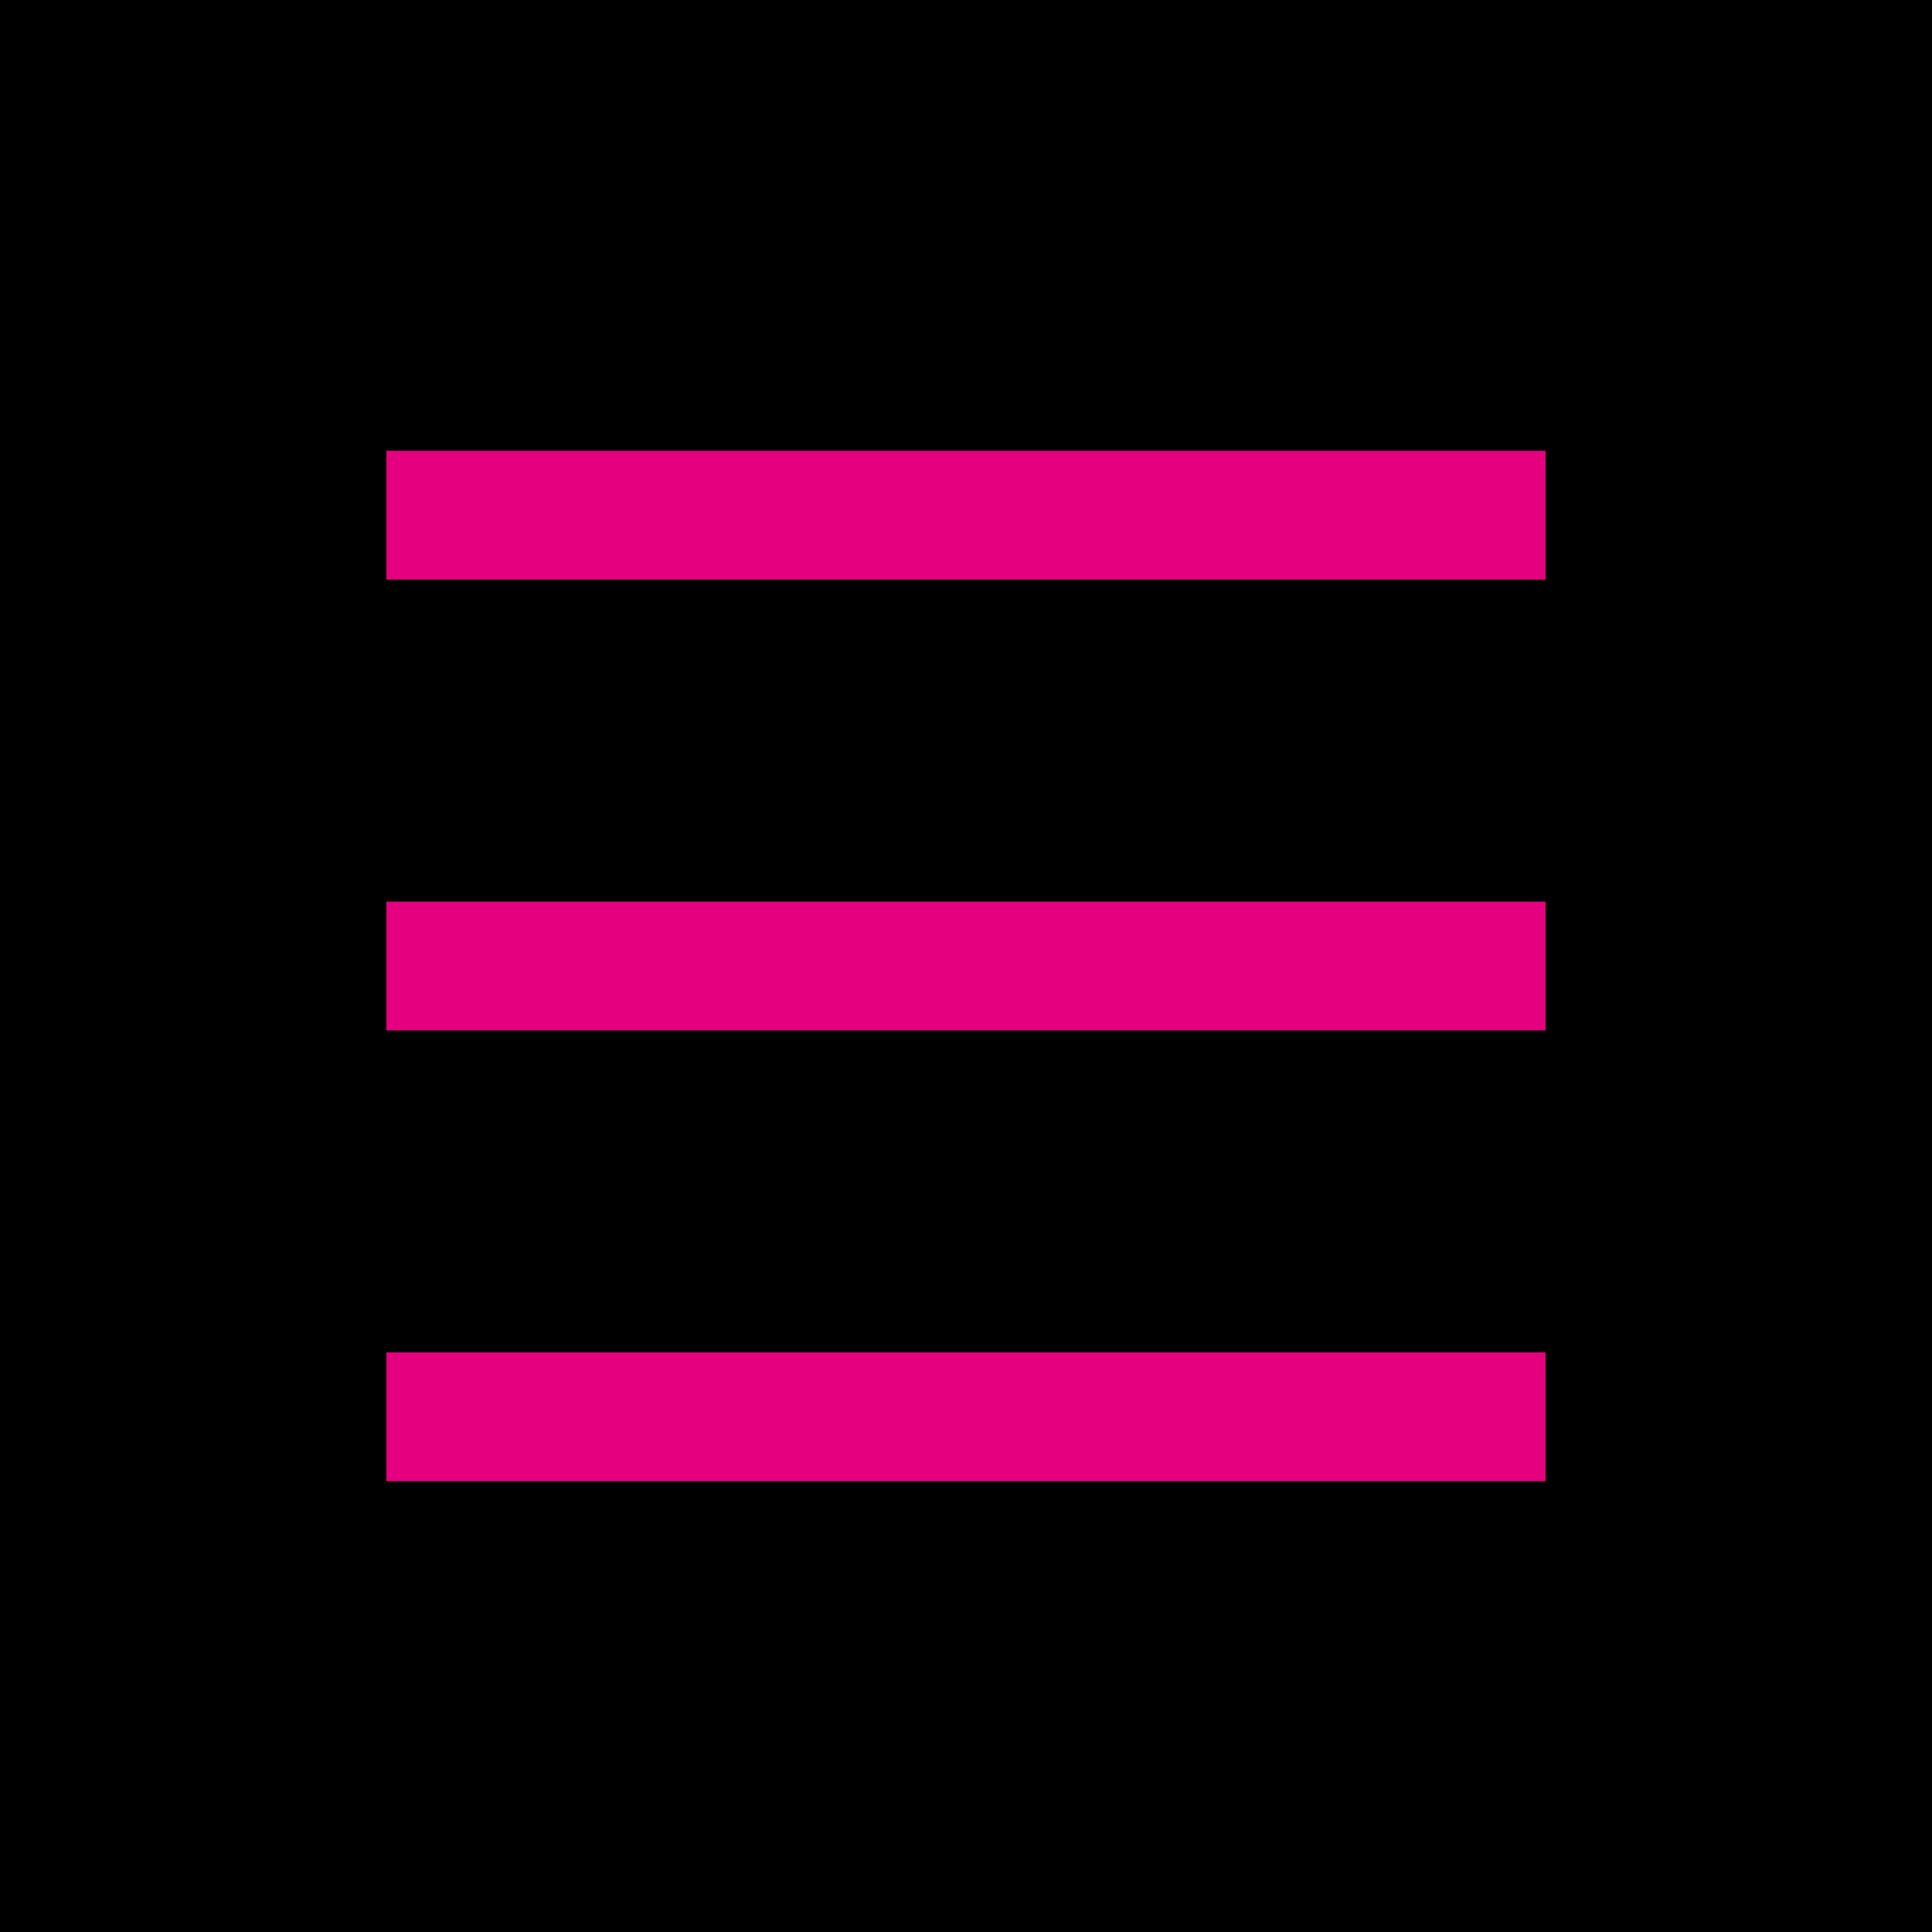 <svg height="60" viewBox="0 0 60 60" width="60" xmlns="http://www.w3.org/2000/svg"><path d="m0 0h60v60h-60z"/><g fill="#e4007f"><path d="m12 14h36v4h-36z"/><path d="m12 28h36v4h-36z"/><path d="m12 42h36v4h-36z"/></g></svg>